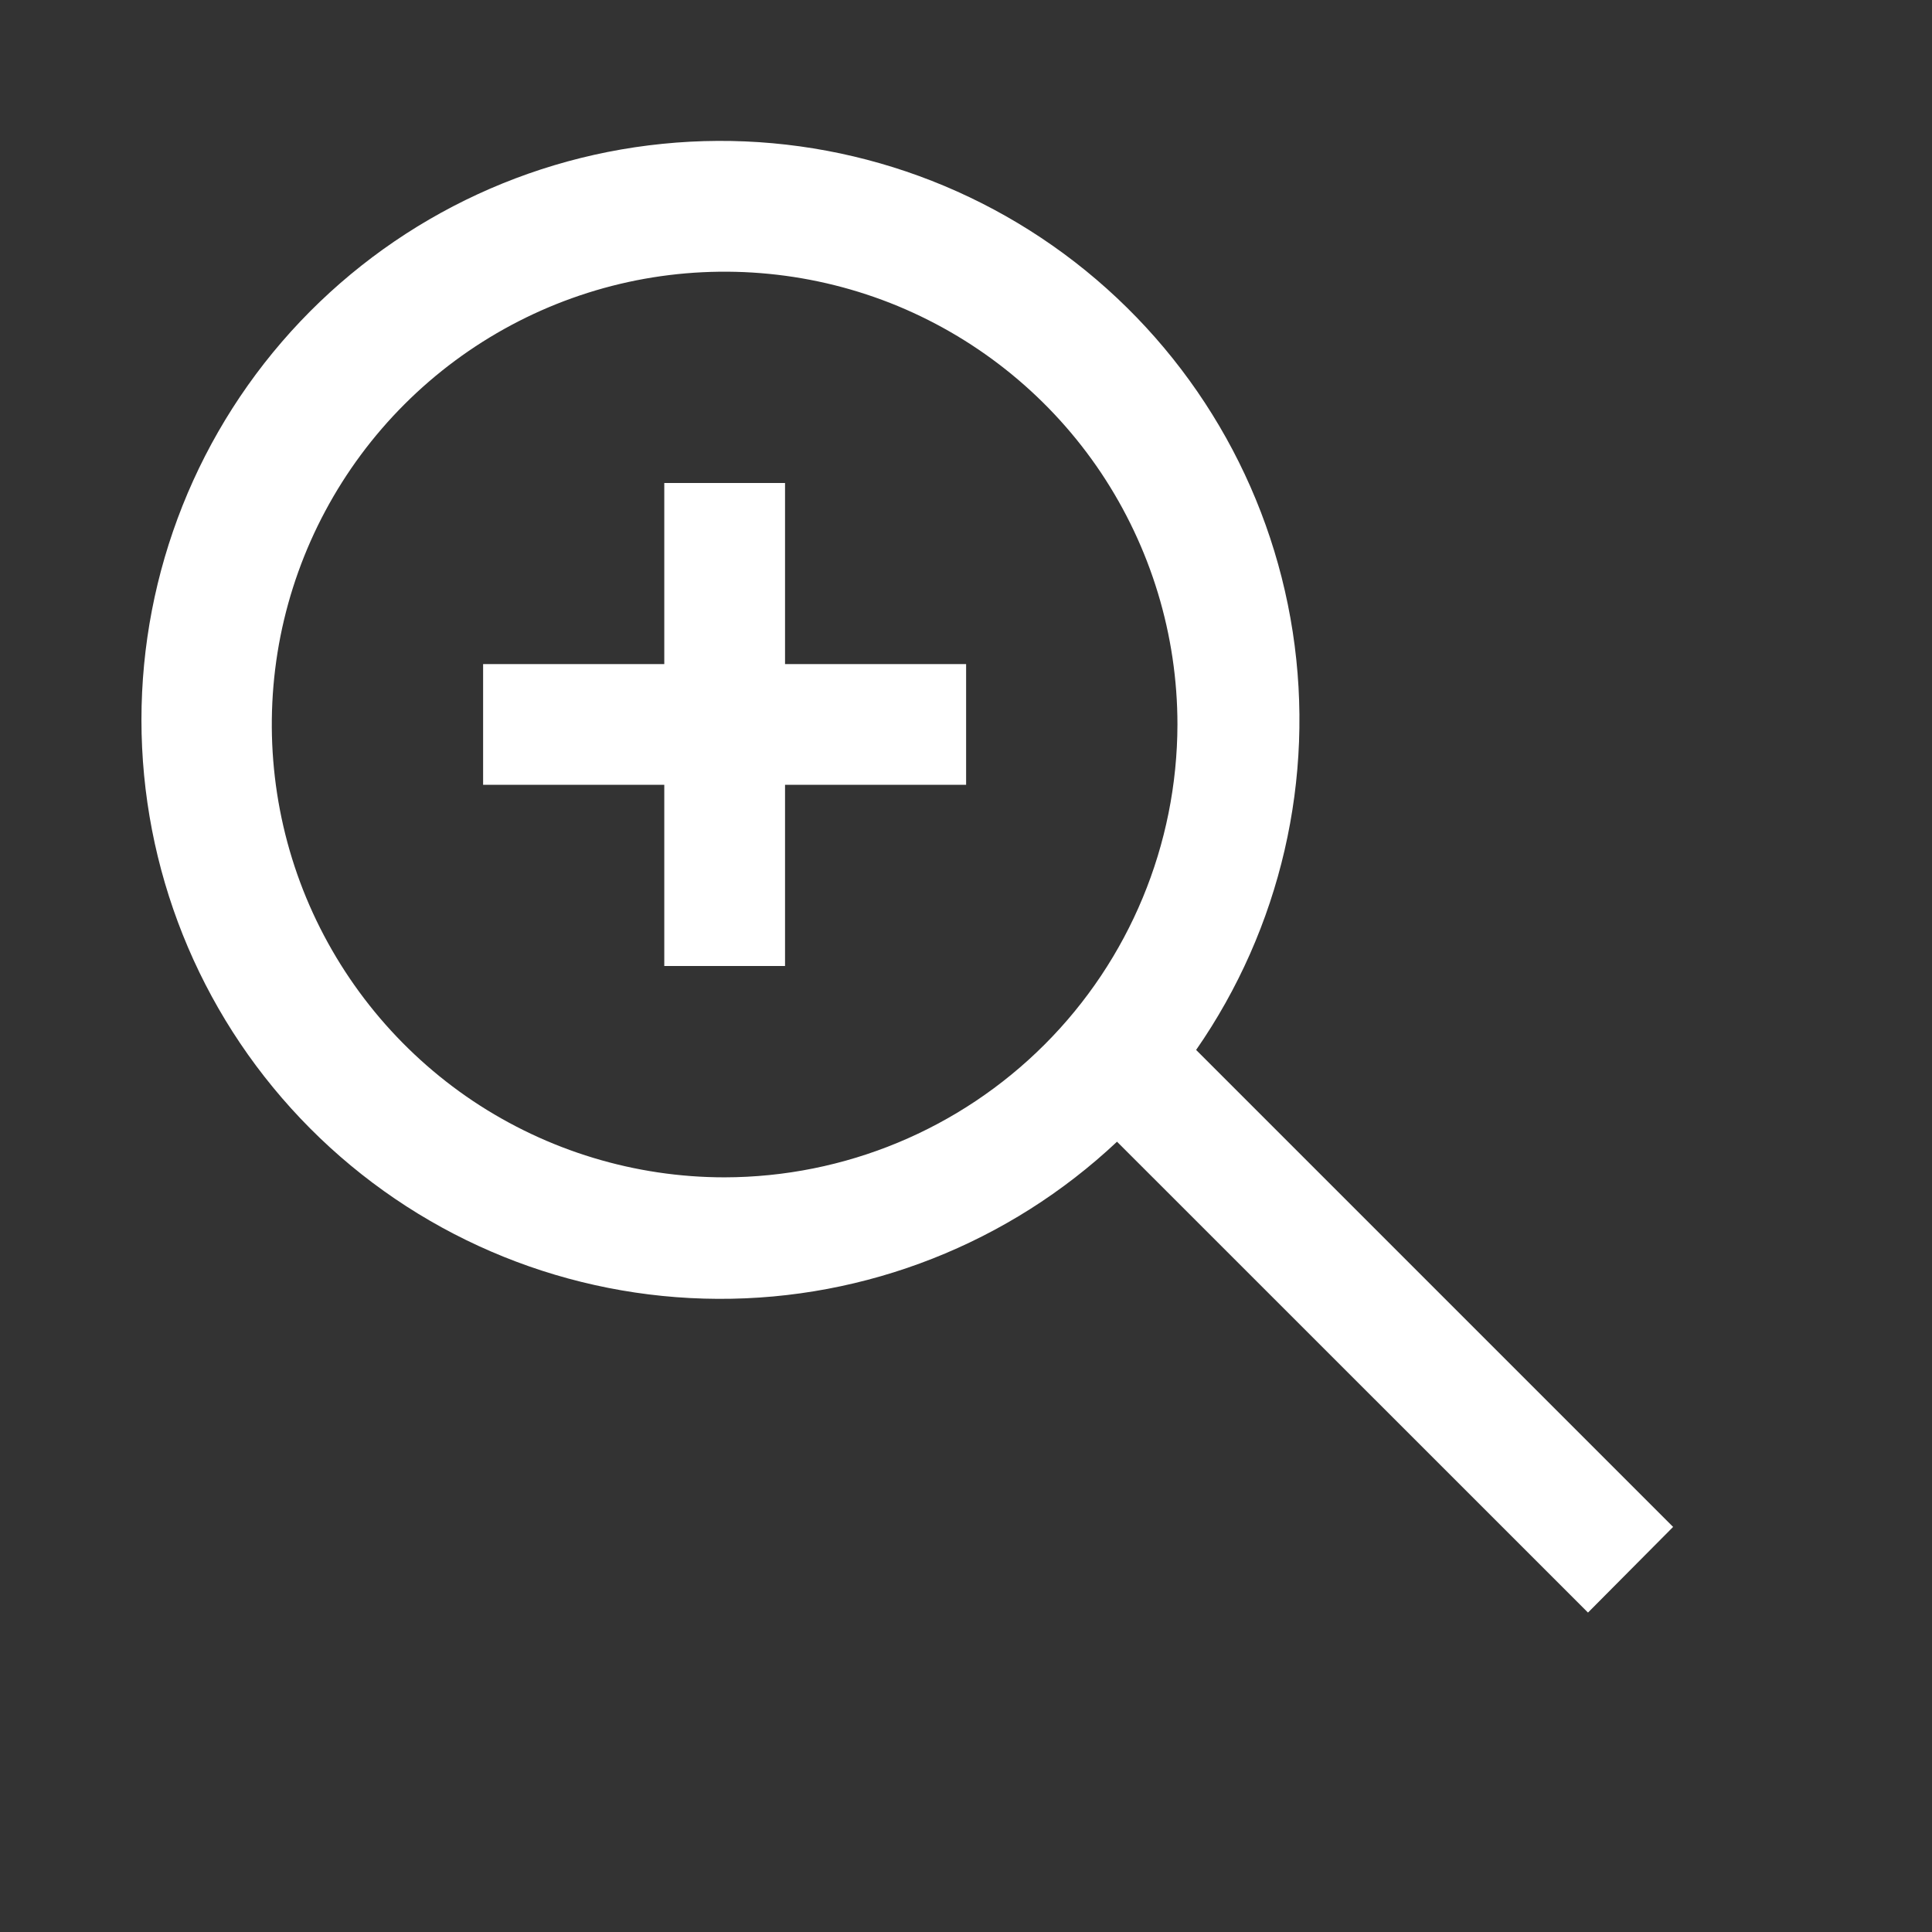 <svg width="18" height="18" viewBox="0 0 18 18" fill="none" xmlns="http://www.w3.org/2000/svg">
<rect x="0" y="0" width="18" height="18" fill="#333333" stroke="none"/>
<path d="M15.588 14.226L11.144 9.782C11.932 8.647 12.254 7.252 12.044 5.887C11.834 4.521 11.107 3.288 10.015 2.442C8.922 1.596 7.547 1.201 6.172 1.34C4.797 1.478 3.528 2.139 2.626 3.185C1.724 4.232 1.258 5.585 1.324 6.965C1.39 8.345 1.983 9.647 2.981 10.603C3.979 11.559 5.306 12.095 6.688 12.101C8.069 12.108 9.401 11.583 10.407 10.637L14.795 15.024L15.588 14.226ZM6.751 10.969C5.917 10.969 5.101 10.721 4.407 10.258C3.714 9.794 3.173 9.135 2.853 8.364C2.534 7.594 2.451 6.745 2.613 5.927C2.776 5.109 3.178 4.357 3.768 3.767C4.358 3.177 5.11 2.775 5.928 2.612C6.746 2.45 7.595 2.533 8.366 2.852C9.136 3.172 9.795 3.712 10.259 4.406C10.722 5.1 10.97 5.916 10.97 6.75C10.968 7.868 10.523 8.941 9.733 9.731C8.942 10.522 7.87 10.967 6.751 10.969V10.969ZM7.314 6.187H9.001V7.312H7.314V9H6.189V7.312H4.501V6.187H6.189V4.5H7.314V6.187Z" fill="white"/>
</svg>
